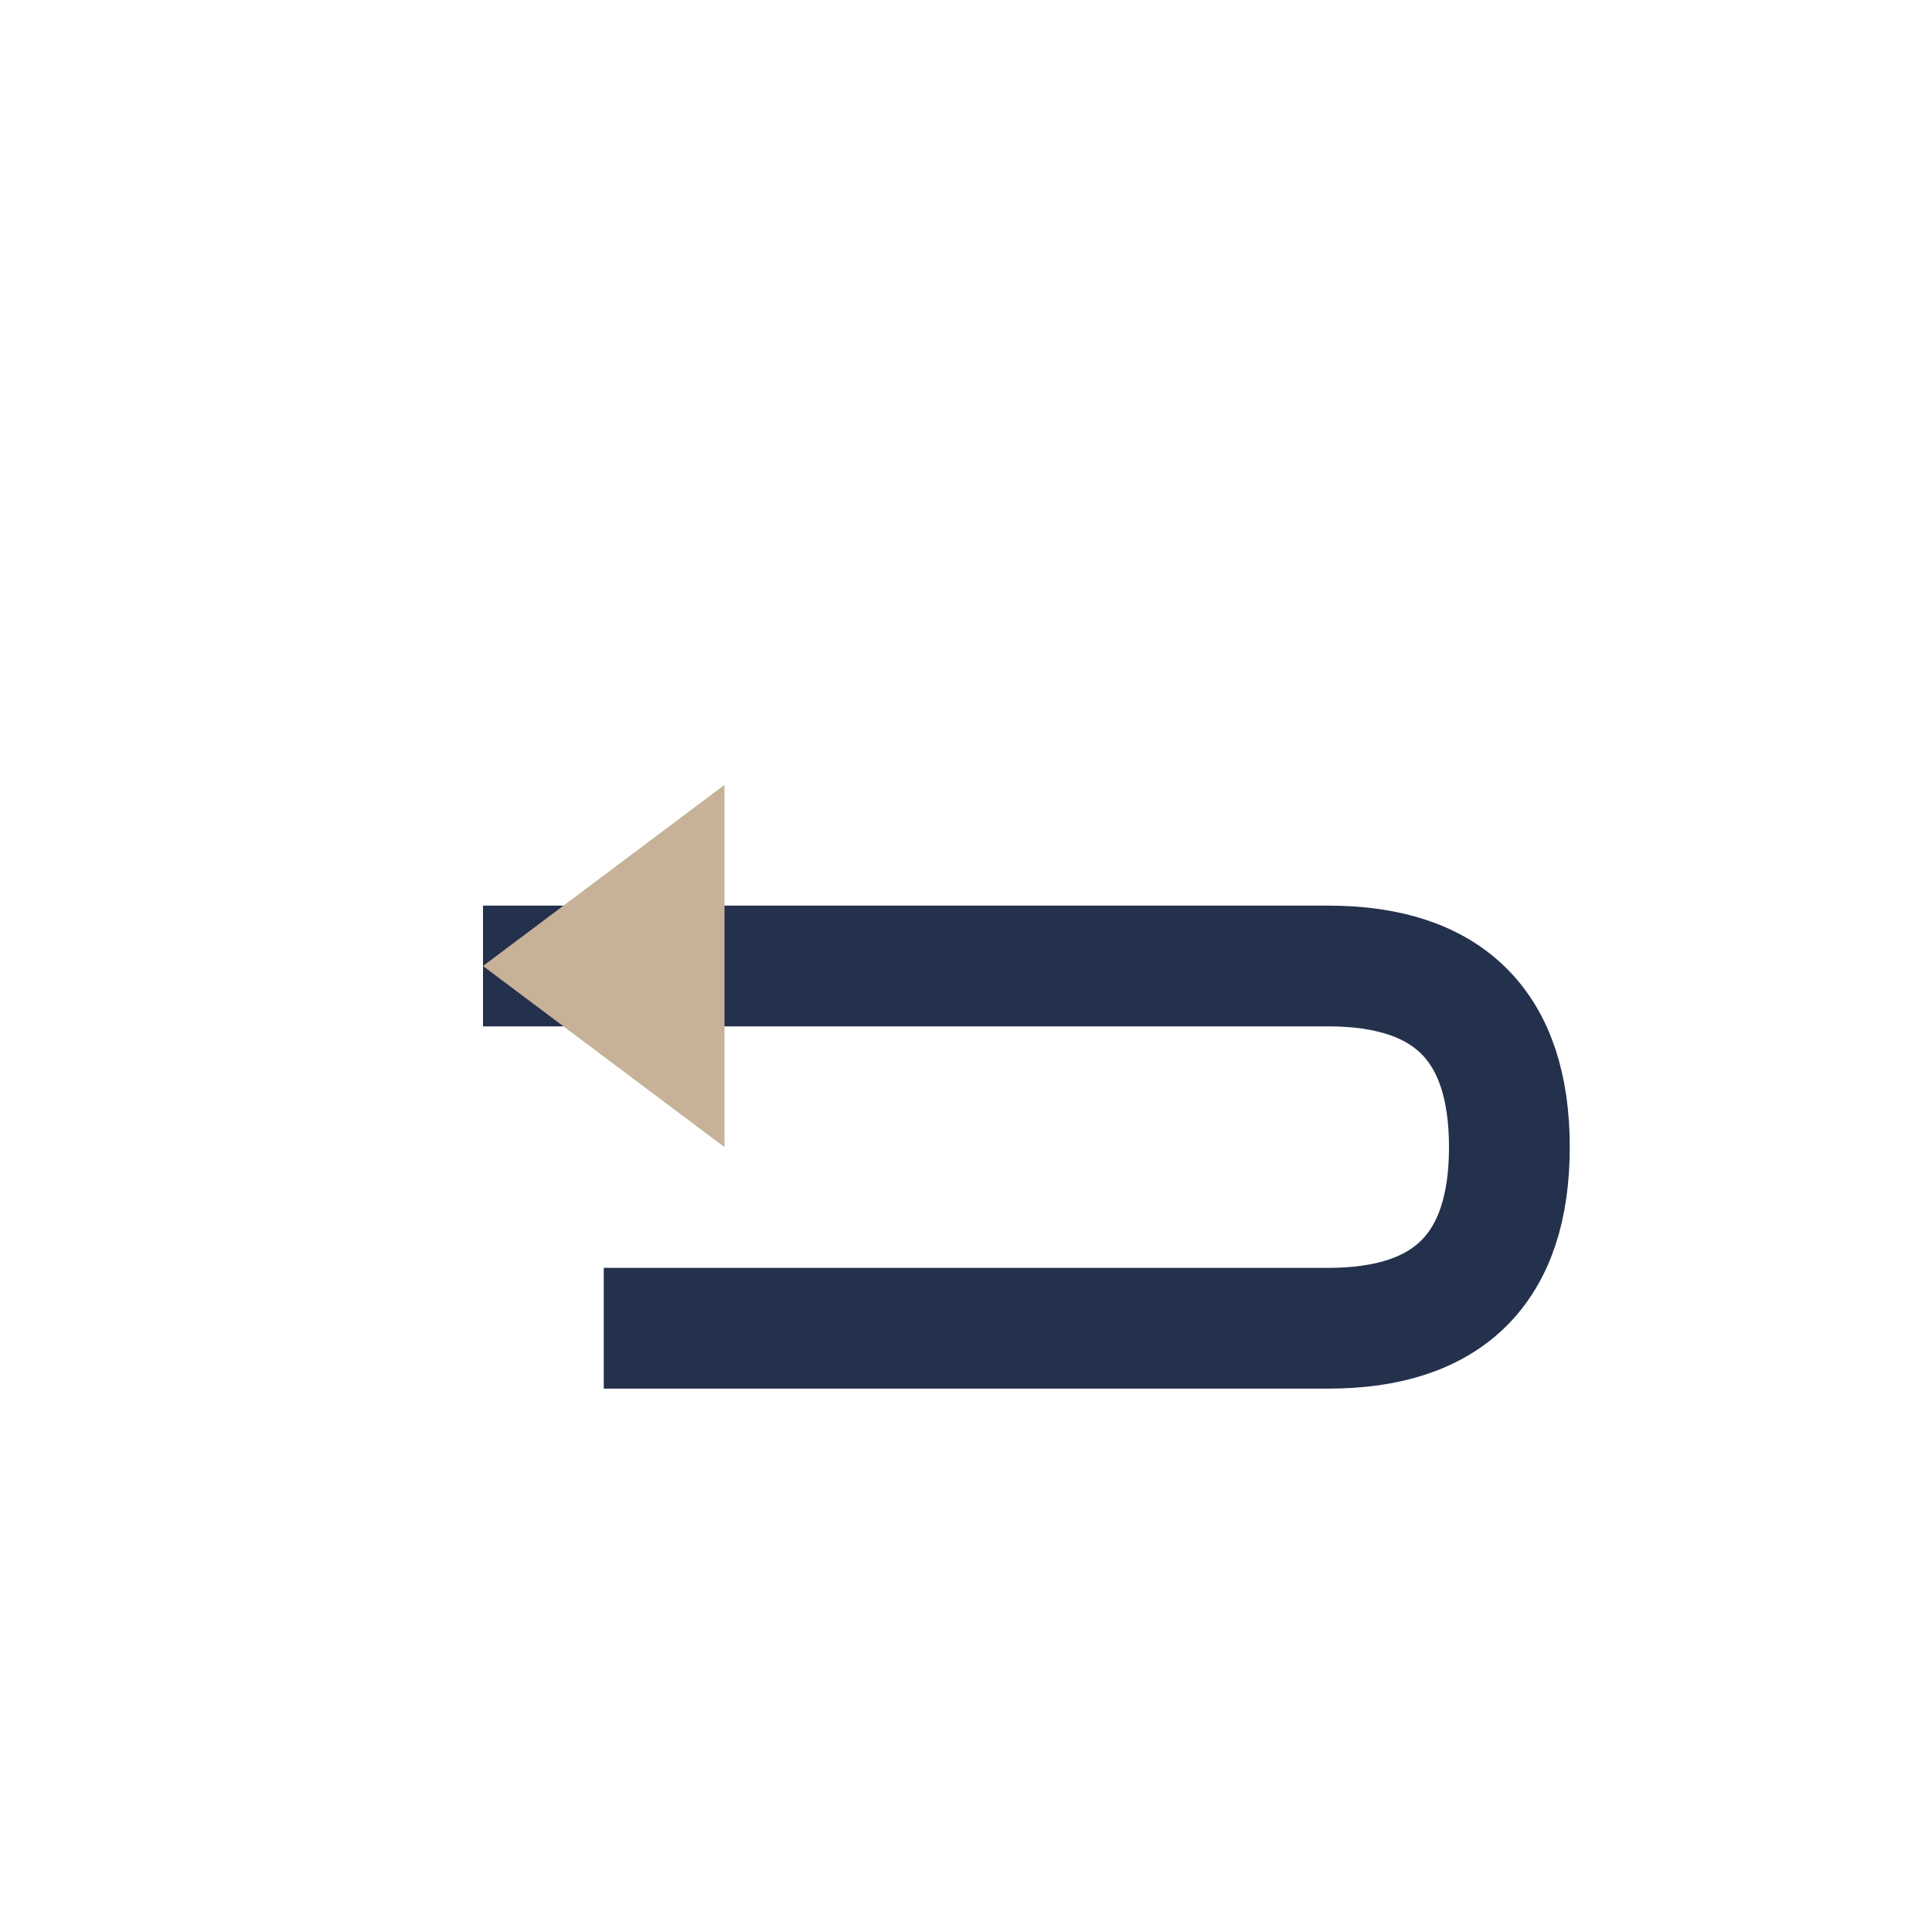 <?xml version="1.0" encoding="UTF-8"?>
<svg xmlns="http://www.w3.org/2000/svg" width="32" height="32" viewBox="0 0 32 32"><path d="M8 16 H22 Q25 16 25 19 Q25 22 22 22 H10" stroke="#24314D" stroke-width="2" fill="none"/><polygon points="8,16 12,13 12,19" fill="#C7B299"/></svg>